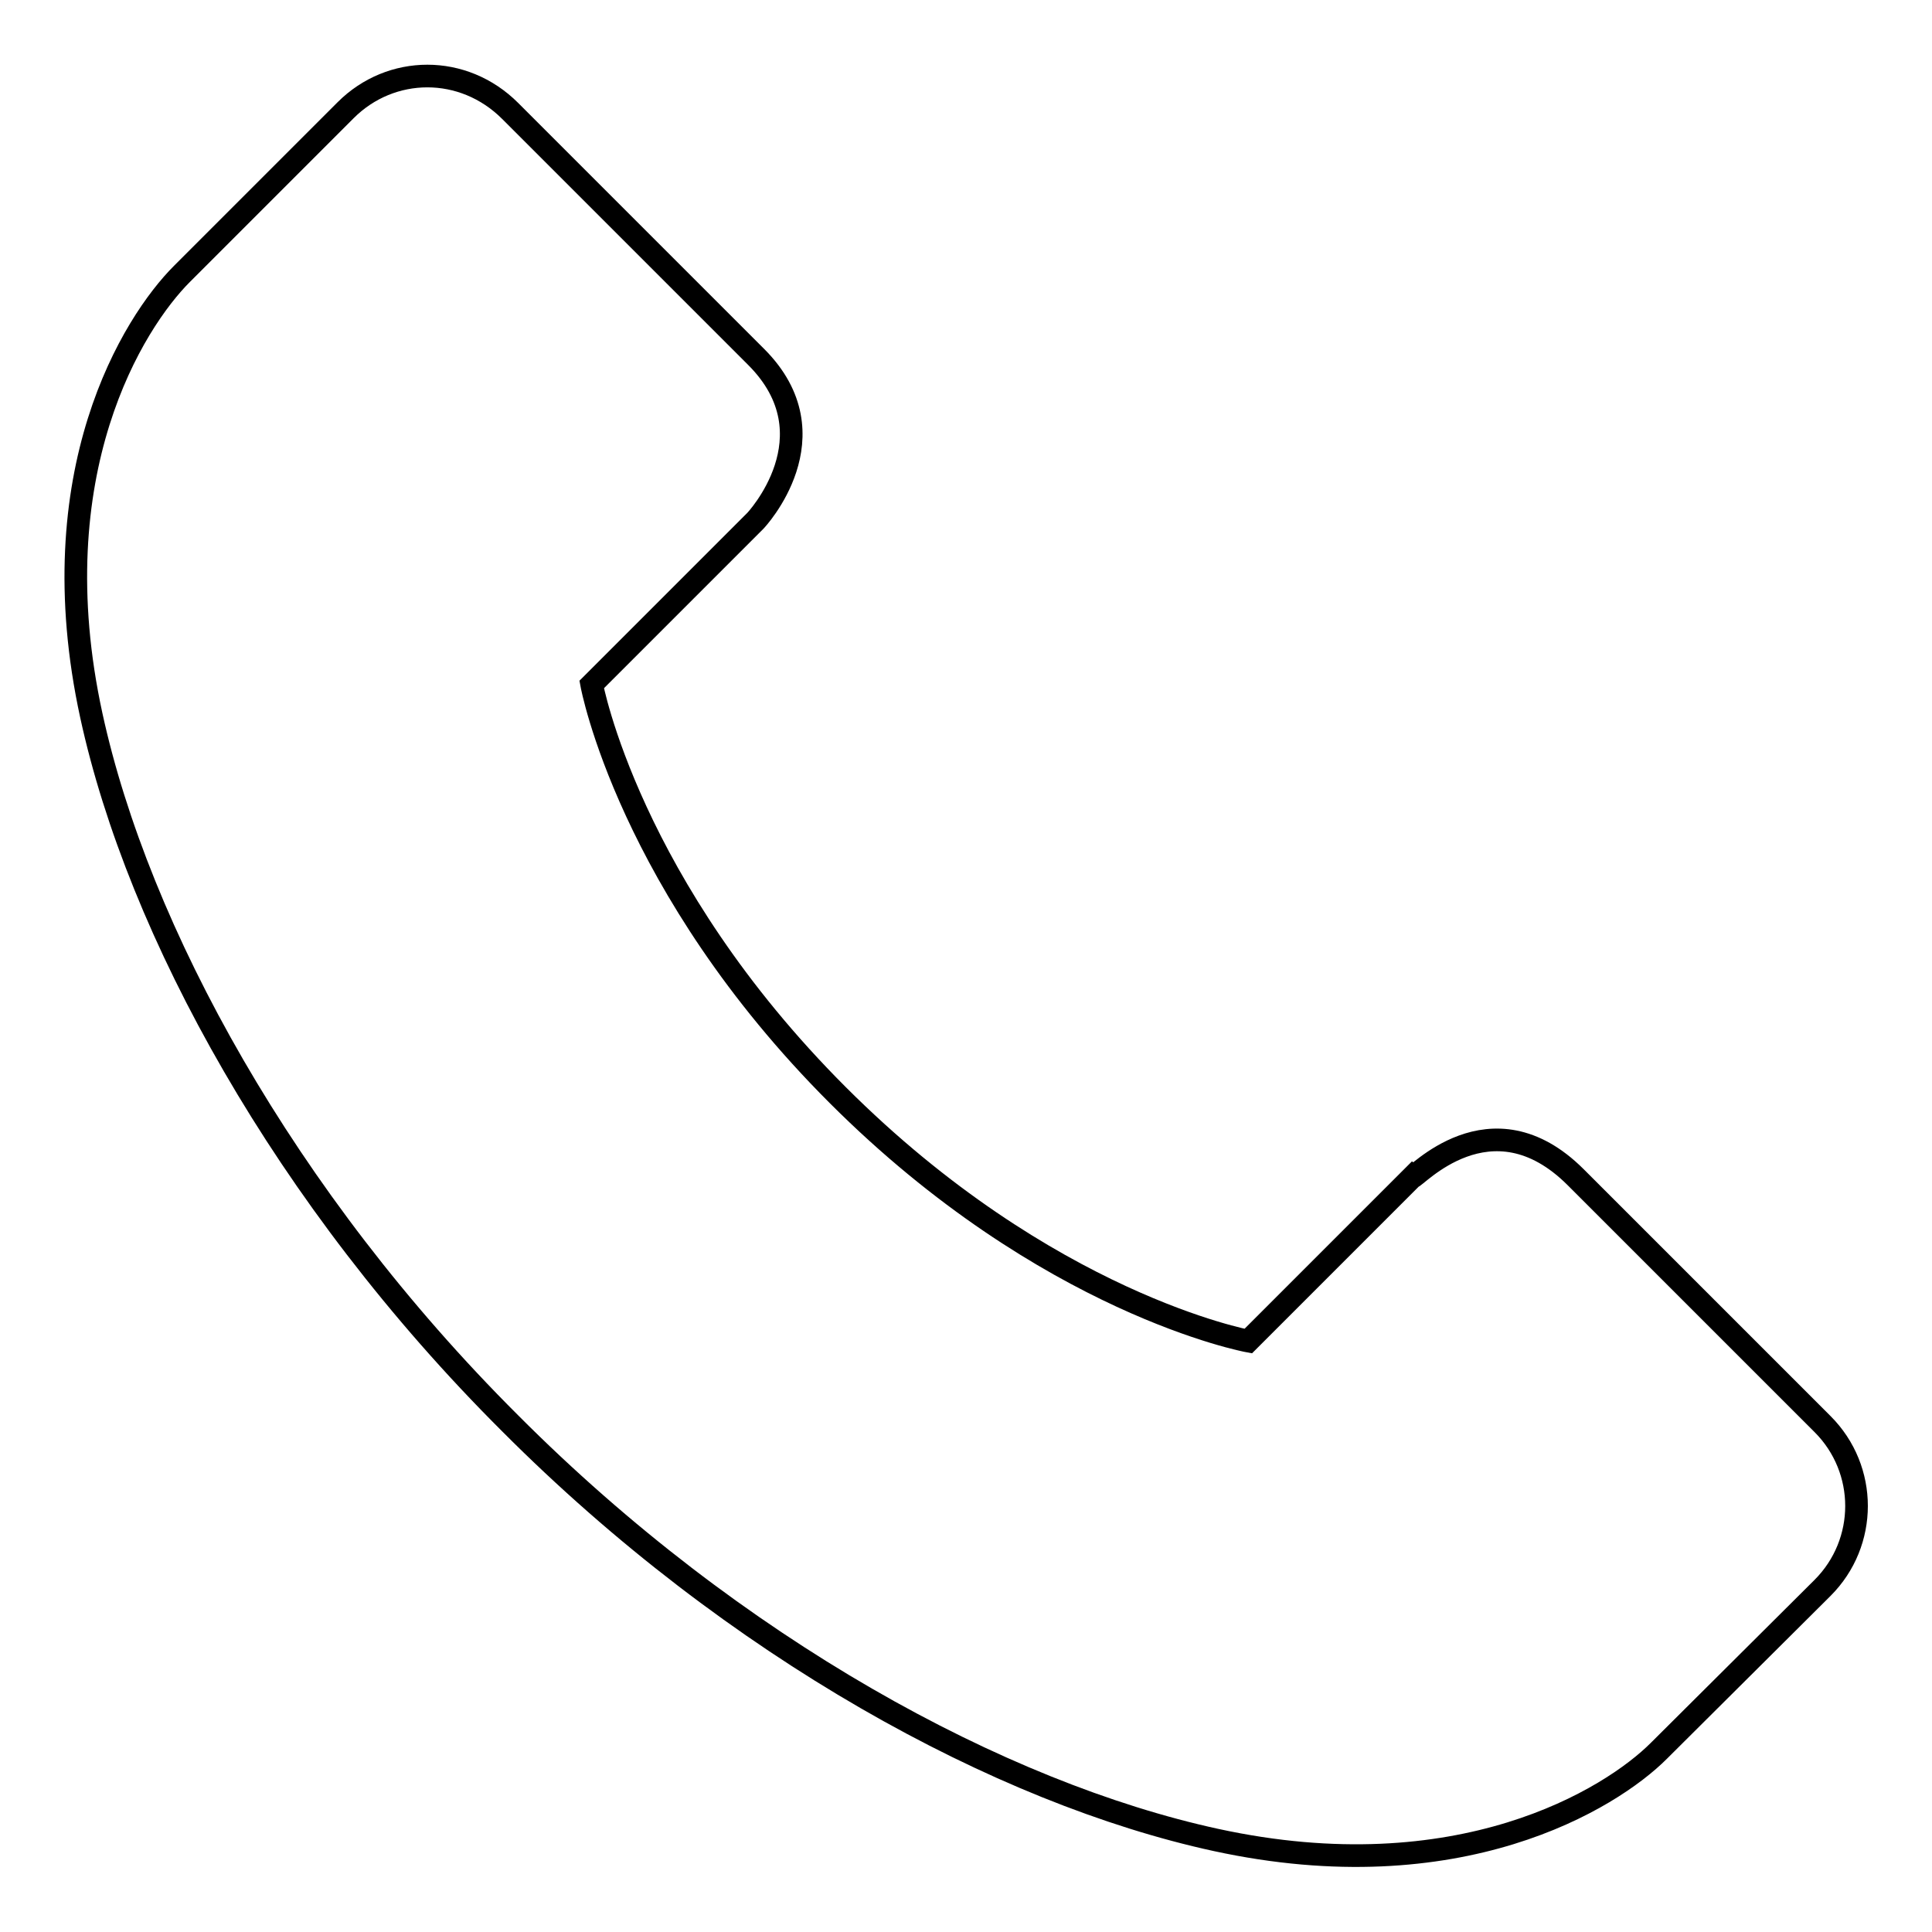<?xml version="1.0" encoding="utf-8"?>
<!-- Svg Vector Icons : http://www.onlinewebfonts.com/icon -->
<!DOCTYPE svg PUBLIC "-//W3C//DTD SVG 1.1//EN" "http://www.w3.org/Graphics/SVG/1.1/DTD/svg11.dtd">
<svg version="1.1" xmlns="http://www.w3.org/2000/svg" xmlns:xlink="http://www.w3.org/1999/xlink" x="0px" y="0px" viewBox="0 0 256 256" enable-background="new 0 0 256 256" xml:space="preserve">
<g><g><path stroke-width="3" fill-opacity="0" stroke="#000000"  d="M100.1,69L78.4,90.7c0,0,4.9,26.7,32.6,54.4c27.7,27.7,54.4,32.6,54.4,32.6l21.7-21.7c0.3,0.3,10.4-11.3,21.7,0l32.7,32.7c6,6,6,15.7,0,21.7L219.8,232c-6.4,6.4-26.5,18.8-58.7,11.8c-28.5-6.2-63.8-25.4-93.5-55.2c-29.9-29.8-49.3-65.3-55.5-93.8c-7-32.2,5.6-52.1,12-58.5l21.7-21.7c6-6,15.6-6.1,21.8,0.1l32.6,32.6C110.7,57.8,100.1,69,100.1,69L100.1,69L100.1,69z"/></g></g>
</svg>